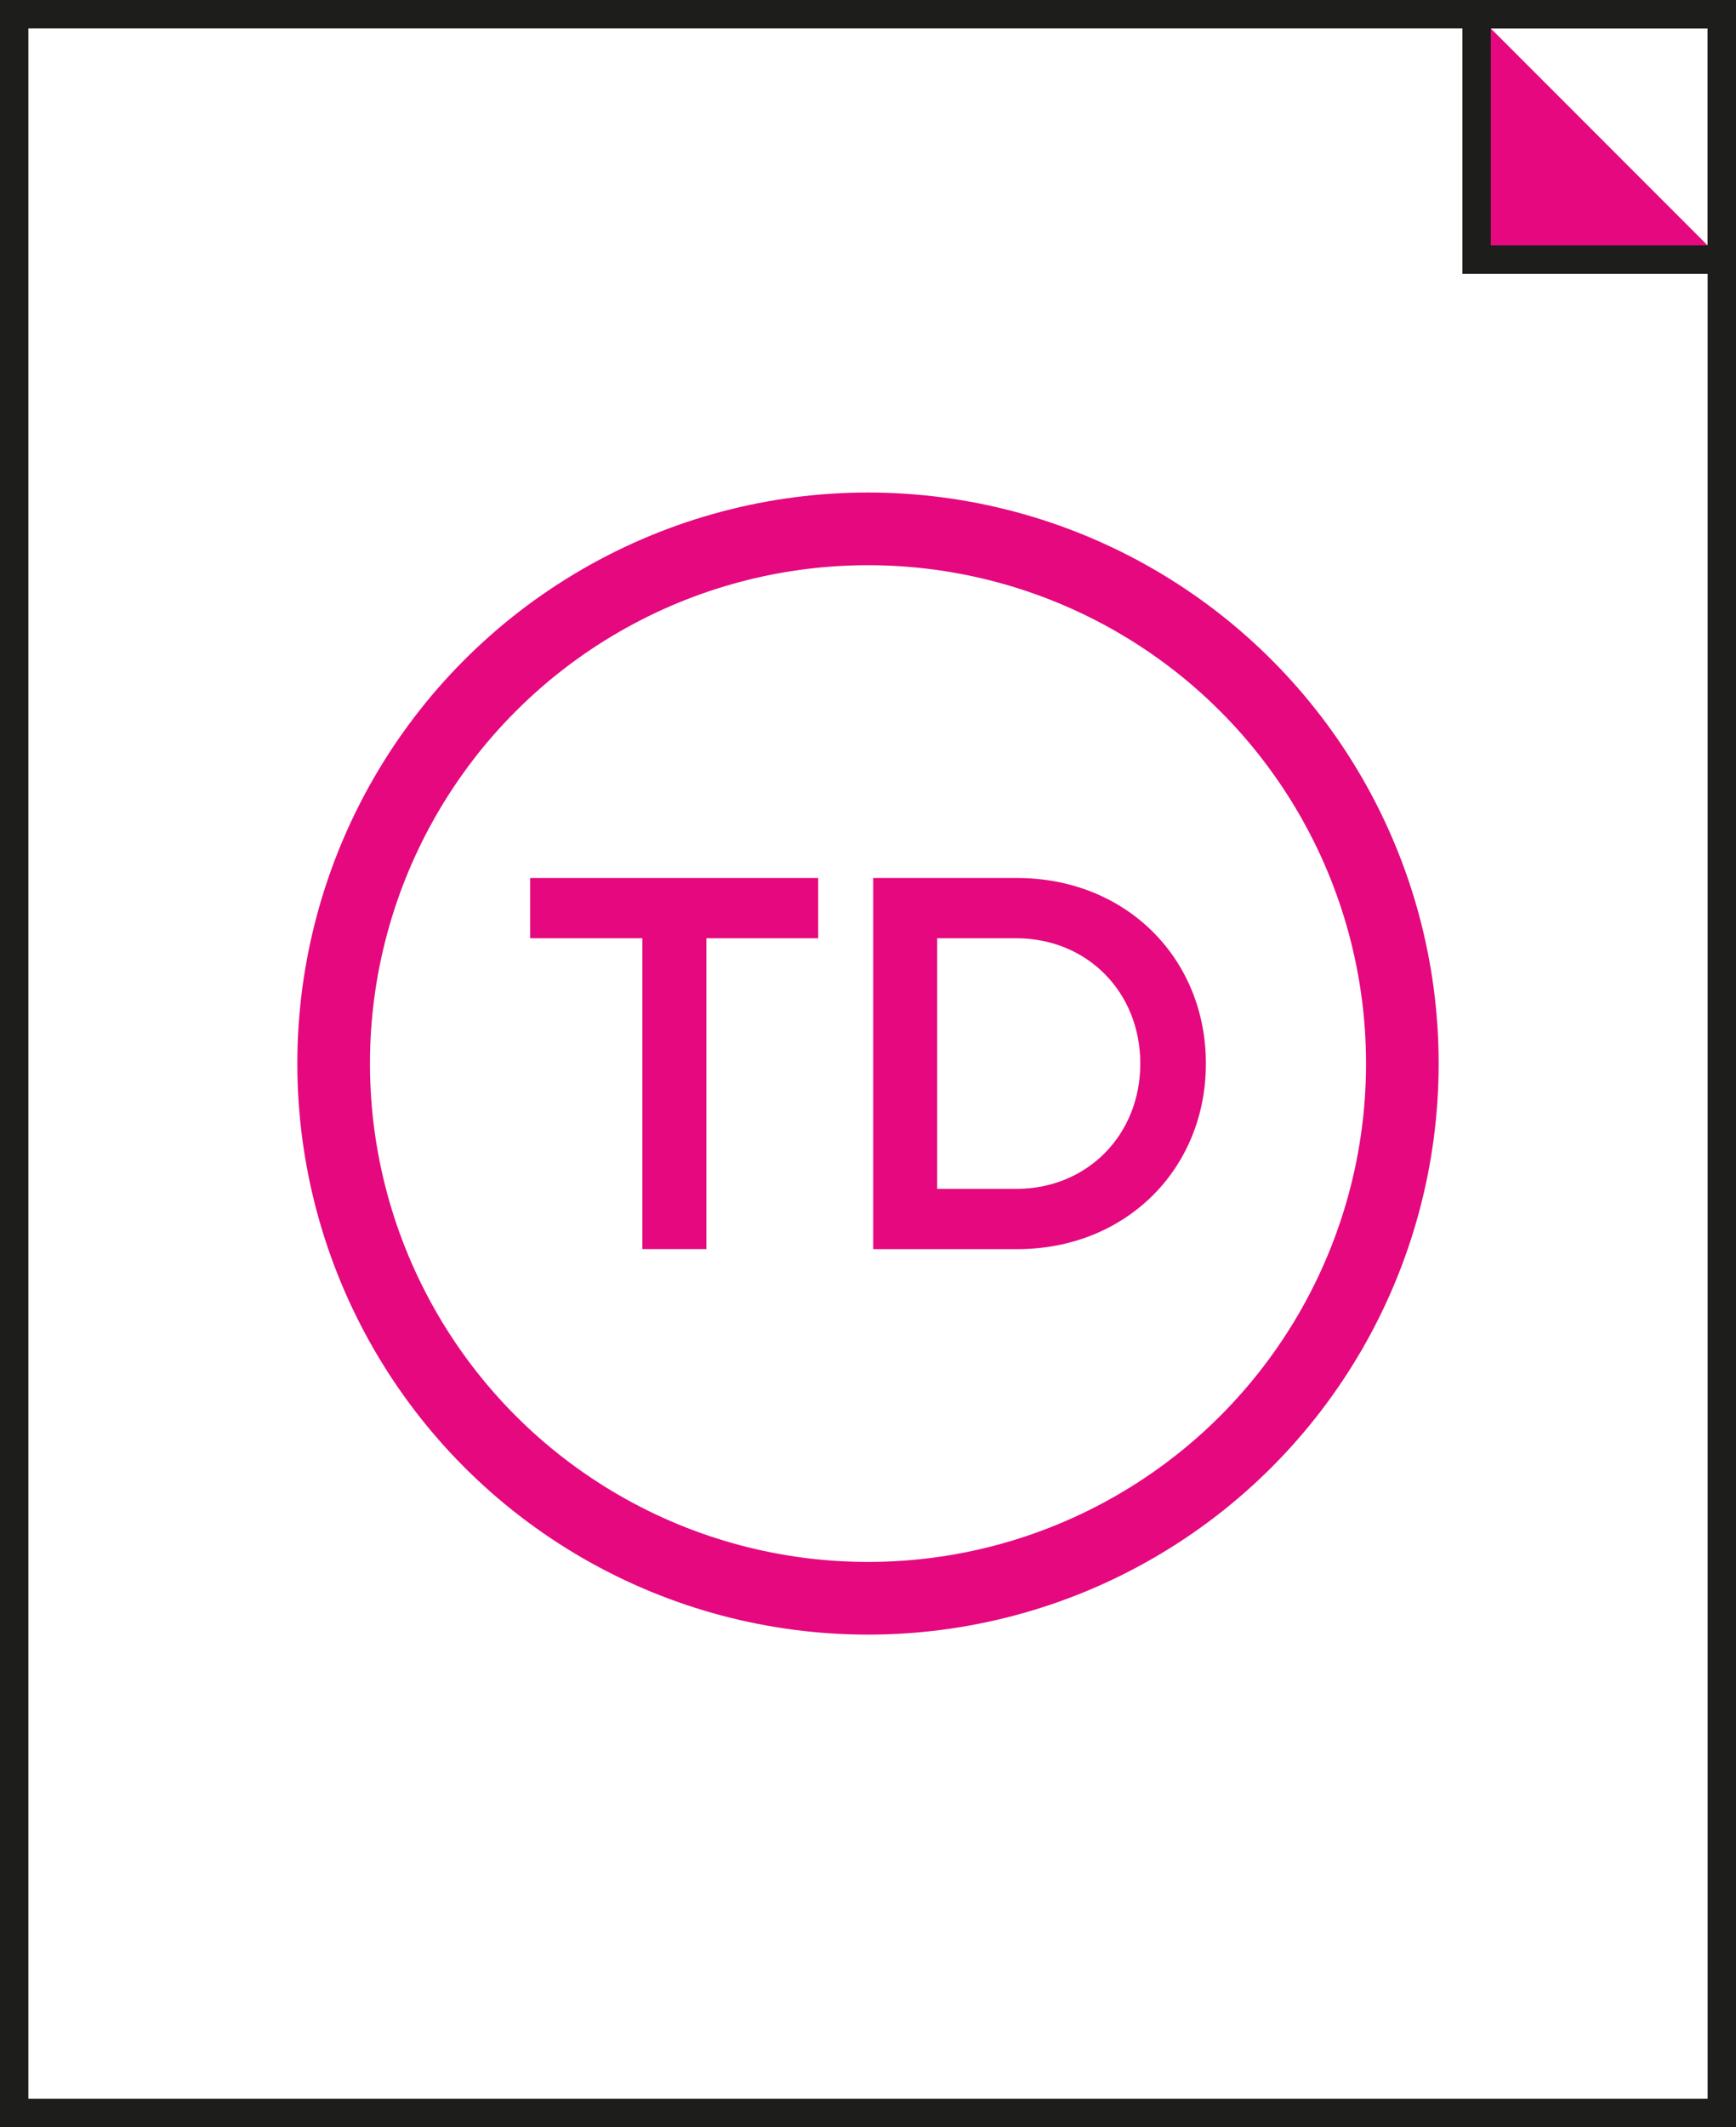 <?xml version="1.0" encoding="utf-8"?>
<!-- Generator: Adobe Illustrator 12.0.0, SVG Export Plug-In . SVG Version: 6.00 Build 51448)  -->
<!DOCTYPE svg PUBLIC "-//W3C//DTD SVG 1.1 Basic//EN" "http://www.w3.org/Graphics/SVG/1.1/DTD/svg11-basic.dtd">
<svg  version="1.1" baseProfile="basic" id="Layer_1" xmlns="http://www.w3.org/2000/svg" xmlns:xlink="http://www.w3.org/1999/xlink" width="61.198" height="74.935"
	 viewBox="0 0 61.198 74.935" overflow="visible" enable-background="new 0 0 61.198 74.935" xml:space="preserve">
<polygon fill="#E5087E" points="52.052,0.5 52.052,9.145 60.697,9.145 "/>
<rect x="0.5" y="0.5" fill="none" stroke="#1D1D1B" stroke-miterlimit="10" width="60.198" height="73.935"/>
<circle fill="none" stroke="#E5087E" stroke-width="2.56" stroke-miterlimit="10" cx="30.599" cy="37.468" r="18.837"/>
<polygon fill="#E5087E" points="28.843,33.053 24.902,33.053 24.902,44.004 22.646,44.004 22.646,33.053 18.688,33.053 
	18.688,30.931 28.843,30.931 "/>
<path fill="#E5087E" d="M42.51,37.468c0,3.733-2.842,6.538-6.651,6.538h-5.077V30.931h5.077
	C39.668,30.931,42.51,33.735,42.51,37.468 M40.198,37.468c0-2.52-1.875-4.415-4.377-4.415h-2.783v8.83h2.783
	C38.323,41.882,40.198,39.988,40.198,37.468"/>
<rect x="52.054" y="0.5" fill="none" stroke="#1D1D1B" stroke-miterlimit="10" width="8.645" height="8.645"/>
</svg>
